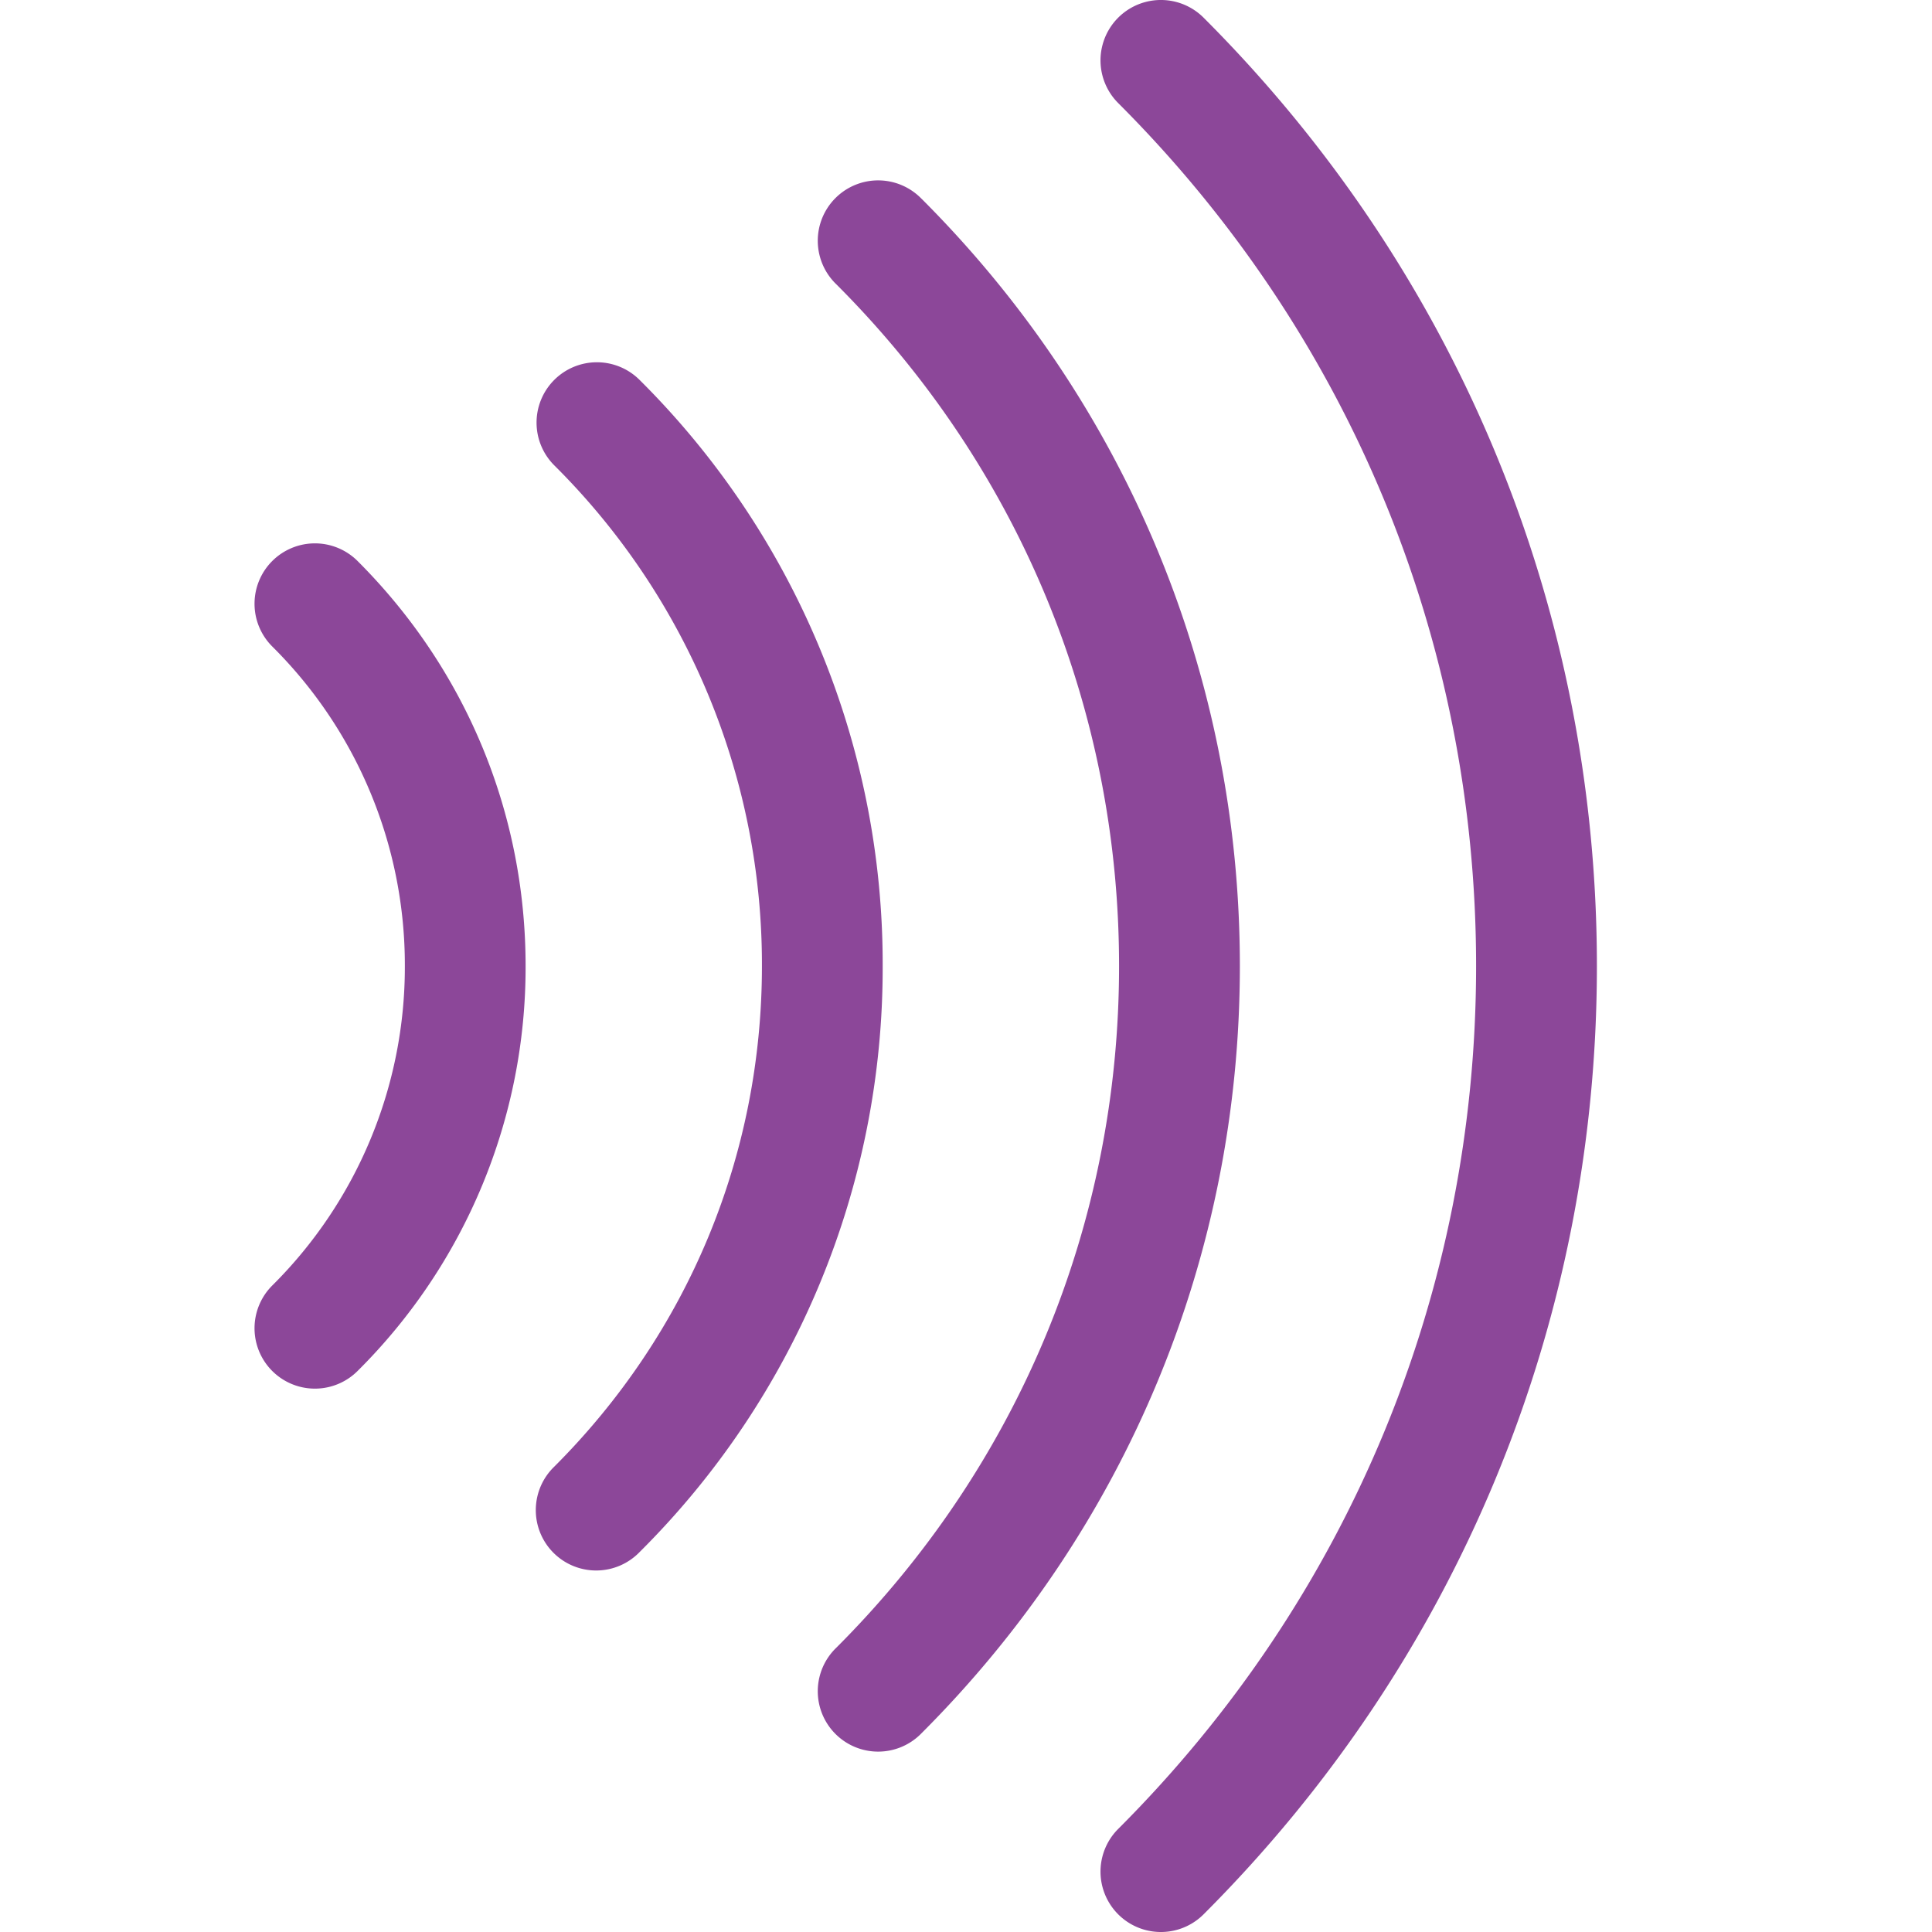 <svg width="40" height="40" fill="none" xmlns="http://www.w3.org/2000/svg"><path d="M19.08 4.116a1.25 1.25 0 10-1.767 1.768C21.089 9.658 23.169 14.67 23.169 20c0 5.329-2.08 10.342-5.856 14.116a1.25 1.25 0 101.767 1.768C23.328 31.637 25.67 25.998 25.67 20c0-5.998-2.34-11.637-6.589-15.884z" fill="#8C4799"/><path d="M11.475 7.866a1.25 1.25 0 000 1.768A14.559 14.559 0 0115.775 20c0 3.913-1.527 7.594-4.3 10.366a1.25 1.25 0 101.767 1.768A17.046 17.046 0 0018.275 20a17.04 17.04 0 00-5.033-12.134 1.25 1.25 0 00-1.767 0zM5.636 11.616a1.25 1.25 0 000 1.768A9.293 9.293 0 018.382 20a9.293 9.293 0 01-2.746 6.616 1.25 1.25 0 101.768 1.768A11.775 11.775 0 0010.882 20c0-3.166-1.235-6.143-3.478-8.384a1.25 1.25 0 00-1.768 0zM24.919.366a1.25 1.25 0 10-1.768 1.768C27.93 6.91 30.561 13.255 30.561 20c0 6.745-2.631 13.09-7.41 17.866a1.25 1.25 0 101.768 1.768c5.25-5.25 8.143-12.222 8.143-19.634 0-7.414-2.893-14.386-8.143-19.634z" fill="#8C4799"/></svg>